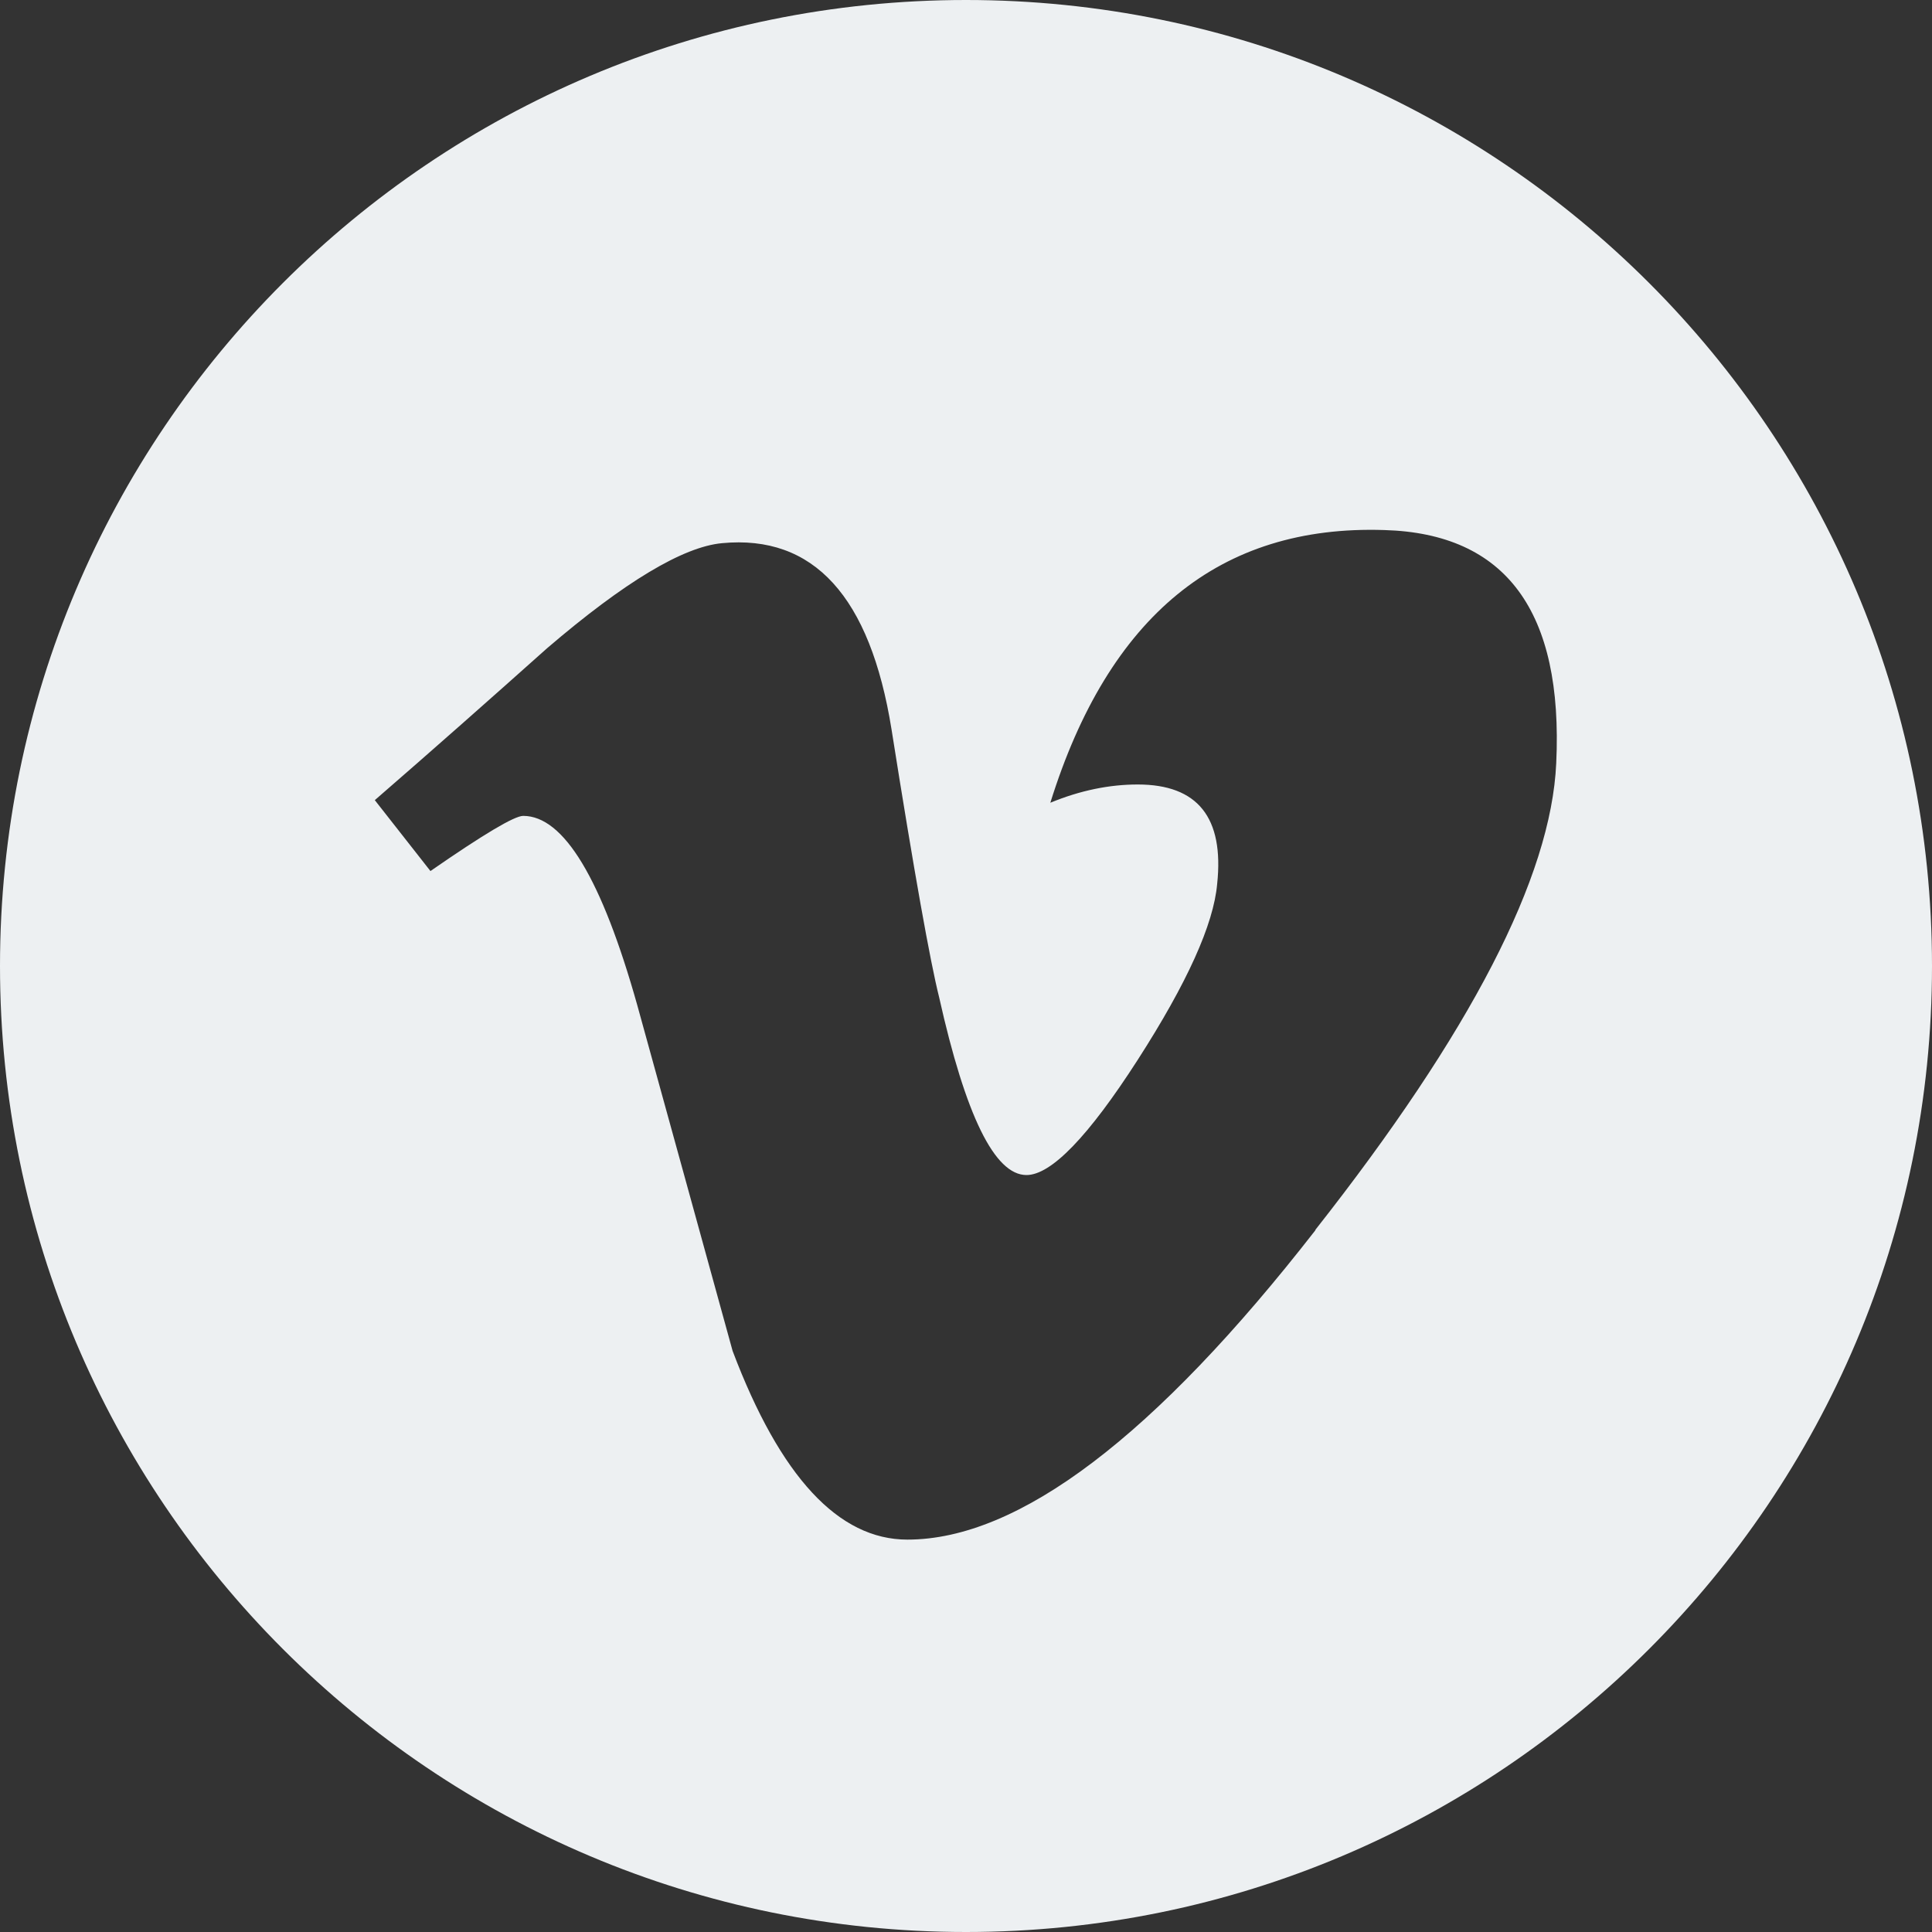 <?xml version="1.0" encoding="UTF-8" standalone="no"?><svg xmlns="http://www.w3.org/2000/svg" xmlns:xlink="http://www.w3.org/1999/xlink" data-name="Layer 1" fill="#000000" height="200" preserveAspectRatio="xMidYMid meet" version="1" viewBox="0.0 0.0 200.0 200.0" width="200" zoomAndPan="magnify"><rect x="0.0" y="0.0" width="200.0" height="200.0" fill="#333333" stroke="none"/><g id="change1_1"><path d="M100,0C44.77,0,0,44.77,0,100s44.77,100,100,100,100-44.77,100-100S155.23,0,100,0Zm36.18,127.34c-16.63,21.36-30.73,32.04-42.25,32.04-7.12,0-13.16-6.49-18.09-19.53-3.3-11.96-6.58-23.91-9.88-35.83-3.67-13.04-7.6-19.56-11.8-19.56-.91,0-4.1,1.9-9.6,5.71l-5.76-7.34c6.03-5.23,11.97-10.49,17.84-15.73,8.03-6.88,14.07-10.49,18.09-10.87,9.5-.91,15.35,5.52,17.56,19.27,2.35,14.85,4.01,24.08,4.92,27.7,2.75,12.31,5.76,18.44,9.05,18.44,2.55,0,6.4-3.97,11.52-11.93,5.12-7.97,7.85-14.02,8.22-18.2,.73-6.88-2.01-10.3-8.22-10.3-2.93,0-5.95,.61-9.05,1.89,6.04-19.36,17.55-28.78,34.56-28.23,12.6,.35,18.55,8.41,17.81,24.14-.53,11.78-8.86,27.88-24.94,48.31Z" fill="#edf0f2"/></g></svg>